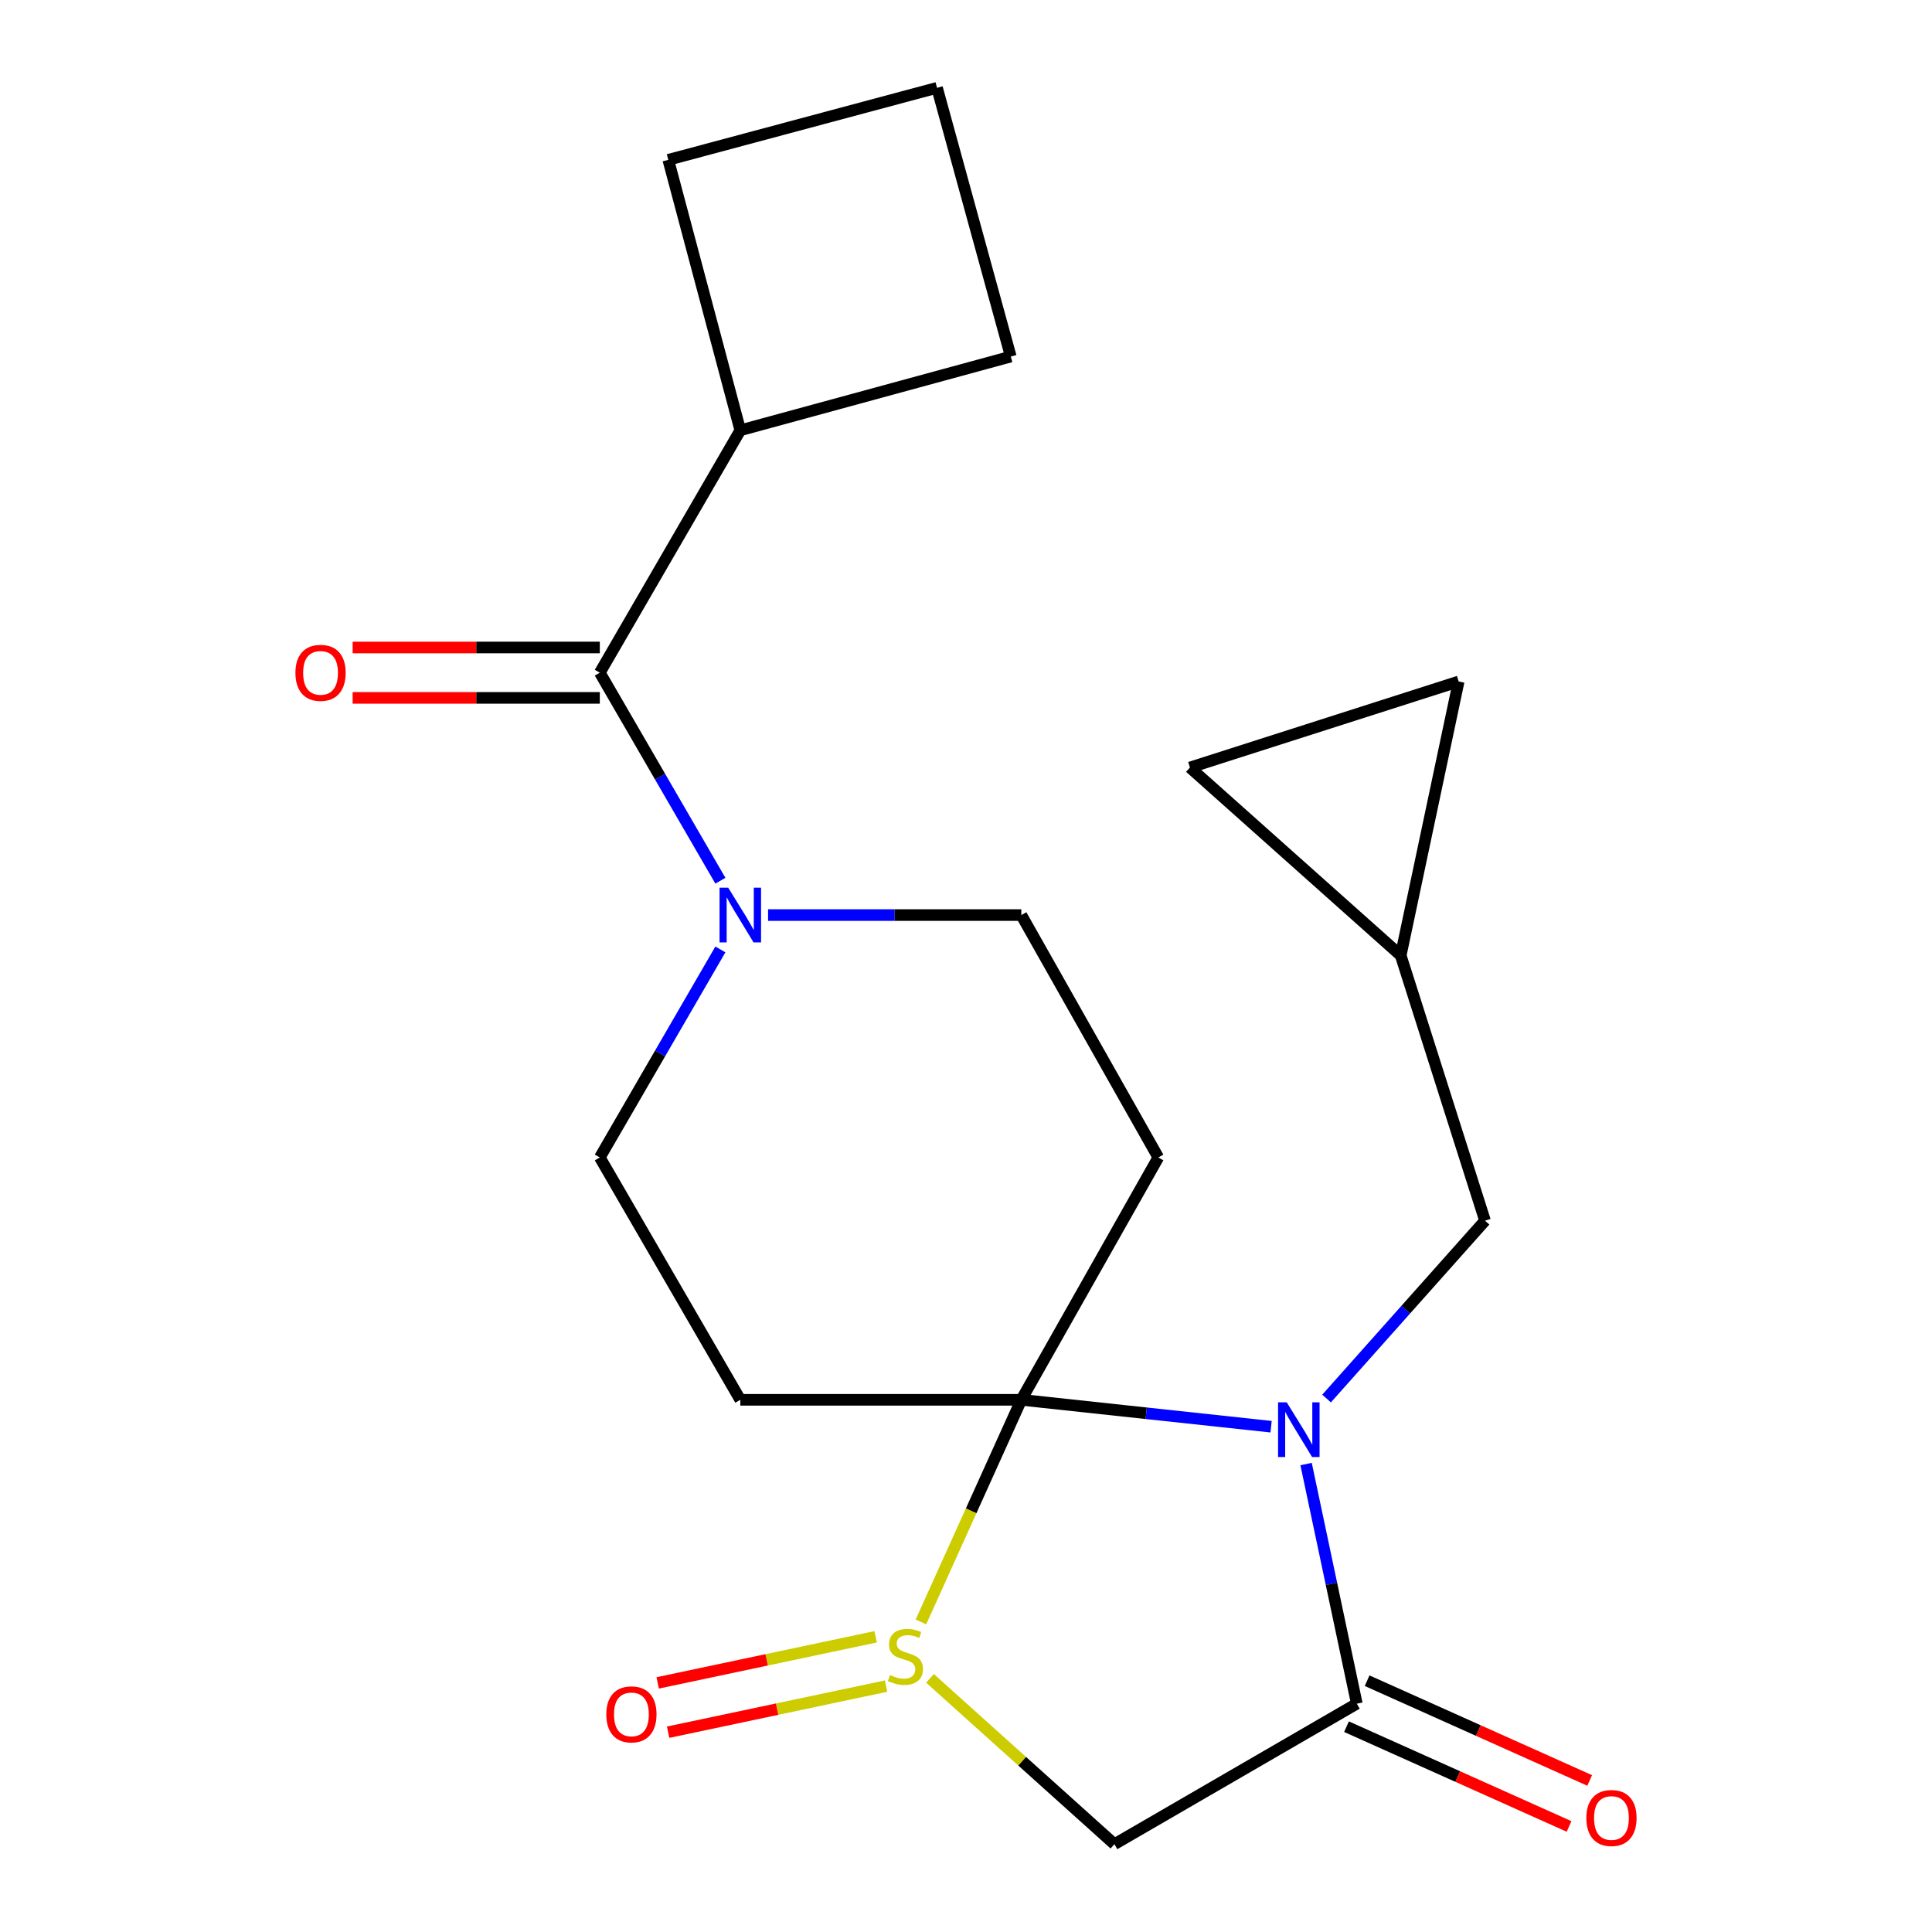 <?xml version='1.0' encoding='iso-8859-1'?>
<svg version='1.1' baseProfile='full'
              xmlns='http://www.w3.org/2000/svg'
                      xmlns:rdkit='http://www.rdkit.org/xml'
                      xmlns:xlink='http://www.w3.org/1999/xlink'
                  xml:space='preserve'
width='1000px' height='1000px' viewBox='0 0 1000 1000'>
<!-- END OF HEADER -->
<rect style='opacity:1.0;fill:#FFFFFF;stroke:none' width='1000' height='1000' x='0' y='0'> </rect>
<path class='bond-0' d='M 528.636,724.541 L 593.276,731.5' style='fill:none;fill-rule:evenodd;stroke:#000000;stroke-width:6px;stroke-linecap:butt;stroke-linejoin:miter;stroke-opacity:1' />
<path class='bond-0' d='M 593.276,731.5 L 657.916,738.459' style='fill:none;fill-rule:evenodd;stroke:#0000FF;stroke-width:6px;stroke-linecap:butt;stroke-linejoin:miter;stroke-opacity:1' />
<path class='bond-1' d='M 528.636,724.541 L 502.652,782.027' style='fill:none;fill-rule:evenodd;stroke:#000000;stroke-width:6px;stroke-linecap:butt;stroke-linejoin:miter;stroke-opacity:1' />
<path class='bond-1' d='M 502.652,782.027 L 476.668,839.513' style='fill:none;fill-rule:evenodd;stroke:#CCCC00;stroke-width:6px;stroke-linecap:butt;stroke-linejoin:miter;stroke-opacity:1' />
<path class='bond-2' d='M 528.636,724.541 L 599.546,599.097' style='fill:none;fill-rule:evenodd;stroke:#000000;stroke-width:6px;stroke-linecap:butt;stroke-linejoin:miter;stroke-opacity:1' />
<path class='bond-3' d='M 528.636,724.541 L 383.179,724.541' style='fill:none;fill-rule:evenodd;stroke:#000000;stroke-width:6px;stroke-linecap:butt;stroke-linejoin:miter;stroke-opacity:1' />
<path class='bond-4' d='M 676.031,757.788 L 689.156,819.806' style='fill:none;fill-rule:evenodd;stroke:#0000FF;stroke-width:6px;stroke-linecap:butt;stroke-linejoin:miter;stroke-opacity:1' />
<path class='bond-4' d='M 689.156,819.806 L 702.281,881.824' style='fill:none;fill-rule:evenodd;stroke:#000000;stroke-width:6px;stroke-linecap:butt;stroke-linejoin:miter;stroke-opacity:1' />
<path class='bond-5' d='M 686.63,723.882 L 727.635,677.851' style='fill:none;fill-rule:evenodd;stroke:#0000FF;stroke-width:6px;stroke-linecap:butt;stroke-linejoin:miter;stroke-opacity:1' />
<path class='bond-5' d='M 727.635,677.851 L 768.64,631.82' style='fill:none;fill-rule:evenodd;stroke:#000000;stroke-width:6px;stroke-linecap:butt;stroke-linejoin:miter;stroke-opacity:1' />
<path class='bond-6' d='M 481.356,868.709 L 529.089,911.627' style='fill:none;fill-rule:evenodd;stroke:#CCCC00;stroke-width:6px;stroke-linecap:butt;stroke-linejoin:miter;stroke-opacity:1' />
<path class='bond-6' d='M 529.089,911.627 L 576.823,954.545' style='fill:none;fill-rule:evenodd;stroke:#000000;stroke-width:6px;stroke-linecap:butt;stroke-linejoin:miter;stroke-opacity:1' />
<path class='bond-7' d='M 453.236,847.201 L 396.828,859.133' style='fill:none;fill-rule:evenodd;stroke:#CCCC00;stroke-width:6px;stroke-linecap:butt;stroke-linejoin:miter;stroke-opacity:1' />
<path class='bond-7' d='M 396.828,859.133 L 340.419,871.065' style='fill:none;fill-rule:evenodd;stroke:#FF0000;stroke-width:6px;stroke-linecap:butt;stroke-linejoin:miter;stroke-opacity:1' />
<path class='bond-7' d='M 458.634,872.722 L 402.226,884.654' style='fill:none;fill-rule:evenodd;stroke:#CCCC00;stroke-width:6px;stroke-linecap:butt;stroke-linejoin:miter;stroke-opacity:1' />
<path class='bond-7' d='M 402.226,884.654 L 345.818,896.586' style='fill:none;fill-rule:evenodd;stroke:#FF0000;stroke-width:6px;stroke-linecap:butt;stroke-linejoin:miter;stroke-opacity:1' />
<path class='bond-8' d='M 696.946,893.726 L 754.543,919.545' style='fill:none;fill-rule:evenodd;stroke:#000000;stroke-width:6px;stroke-linecap:butt;stroke-linejoin:miter;stroke-opacity:1' />
<path class='bond-8' d='M 754.543,919.545 L 812.141,945.364' style='fill:none;fill-rule:evenodd;stroke:#FF0000;stroke-width:6px;stroke-linecap:butt;stroke-linejoin:miter;stroke-opacity:1' />
<path class='bond-8' d='M 707.616,869.922 L 765.214,895.741' style='fill:none;fill-rule:evenodd;stroke:#000000;stroke-width:6px;stroke-linecap:butt;stroke-linejoin:miter;stroke-opacity:1' />
<path class='bond-8' d='M 765.214,895.741 L 822.811,921.56' style='fill:none;fill-rule:evenodd;stroke:#FF0000;stroke-width:6px;stroke-linecap:butt;stroke-linejoin:miter;stroke-opacity:1' />
<path class='bond-9' d='M 702.281,881.824 L 576.823,954.545' style='fill:none;fill-rule:evenodd;stroke:#000000;stroke-width:6px;stroke-linecap:butt;stroke-linejoin:miter;stroke-opacity:1' />
<path class='bond-10' d='M 599.546,599.097 L 528.636,473.639' style='fill:none;fill-rule:evenodd;stroke:#000000;stroke-width:6px;stroke-linecap:butt;stroke-linejoin:miter;stroke-opacity:1' />
<path class='bond-11' d='M 383.179,724.541 L 310.458,599.097' style='fill:none;fill-rule:evenodd;stroke:#000000;stroke-width:6px;stroke-linecap:butt;stroke-linejoin:miter;stroke-opacity:1' />
<path class='bond-12' d='M 372.87,491.424 L 341.664,545.261' style='fill:none;fill-rule:evenodd;stroke:#0000FF;stroke-width:6px;stroke-linecap:butt;stroke-linejoin:miter;stroke-opacity:1' />
<path class='bond-12' d='M 341.664,545.261 L 310.458,599.097' style='fill:none;fill-rule:evenodd;stroke:#000000;stroke-width:6px;stroke-linecap:butt;stroke-linejoin:miter;stroke-opacity:1' />
<path class='bond-13' d='M 372.87,455.854 L 341.664,402.017' style='fill:none;fill-rule:evenodd;stroke:#0000FF;stroke-width:6px;stroke-linecap:butt;stroke-linejoin:miter;stroke-opacity:1' />
<path class='bond-13' d='M 341.664,402.017 L 310.458,348.181' style='fill:none;fill-rule:evenodd;stroke:#000000;stroke-width:6px;stroke-linecap:butt;stroke-linejoin:miter;stroke-opacity:1' />
<path class='bond-14' d='M 397.555,473.639 L 463.096,473.639' style='fill:none;fill-rule:evenodd;stroke:#0000FF;stroke-width:6px;stroke-linecap:butt;stroke-linejoin:miter;stroke-opacity:1' />
<path class='bond-14' d='M 463.096,473.639 L 528.636,473.639' style='fill:none;fill-rule:evenodd;stroke:#000000;stroke-width:6px;stroke-linecap:butt;stroke-linejoin:miter;stroke-opacity:1' />
<path class='bond-15' d='M 310.458,335.138 L 246.492,335.138' style='fill:none;fill-rule:evenodd;stroke:#000000;stroke-width:6px;stroke-linecap:butt;stroke-linejoin:miter;stroke-opacity:1' />
<path class='bond-15' d='M 246.492,335.138 L 182.527,335.138' style='fill:none;fill-rule:evenodd;stroke:#FF0000;stroke-width:6px;stroke-linecap:butt;stroke-linejoin:miter;stroke-opacity:1' />
<path class='bond-15' d='M 310.458,361.223 L 246.492,361.223' style='fill:none;fill-rule:evenodd;stroke:#000000;stroke-width:6px;stroke-linecap:butt;stroke-linejoin:miter;stroke-opacity:1' />
<path class='bond-15' d='M 246.492,361.223 L 182.527,361.223' style='fill:none;fill-rule:evenodd;stroke:#FF0000;stroke-width:6px;stroke-linecap:butt;stroke-linejoin:miter;stroke-opacity:1' />
<path class='bond-16' d='M 310.458,348.181 L 383.179,222.722' style='fill:none;fill-rule:evenodd;stroke:#000000;stroke-width:6px;stroke-linecap:butt;stroke-linejoin:miter;stroke-opacity:1' />
<path class='bond-17' d='M 768.64,631.82 L 725.005,494.551' style='fill:none;fill-rule:evenodd;stroke:#000000;stroke-width:6px;stroke-linecap:butt;stroke-linejoin:miter;stroke-opacity:1' />
<path class='bond-18' d='M 725.005,494.551 L 615.908,397.265' style='fill:none;fill-rule:evenodd;stroke:#000000;stroke-width:6px;stroke-linecap:butt;stroke-linejoin:miter;stroke-opacity:1' />
<path class='bond-19' d='M 725.005,494.551 L 755.003,352.731' style='fill:none;fill-rule:evenodd;stroke:#000000;stroke-width:6px;stroke-linecap:butt;stroke-linejoin:miter;stroke-opacity:1' />
<path class='bond-20' d='M 615.908,397.265 L 755.003,352.731' style='fill:none;fill-rule:evenodd;stroke:#000000;stroke-width:6px;stroke-linecap:butt;stroke-linejoin:miter;stroke-opacity:1' />
<path class='bond-21' d='M 383.179,222.722 L 523.187,184.55' style='fill:none;fill-rule:evenodd;stroke:#000000;stroke-width:6px;stroke-linecap:butt;stroke-linejoin:miter;stroke-opacity:1' />
<path class='bond-22' d='M 383.179,222.722 L 345.905,82.728' style='fill:none;fill-rule:evenodd;stroke:#000000;stroke-width:6px;stroke-linecap:butt;stroke-linejoin:miter;stroke-opacity:1' />
<path class='bond-23' d='M 485.001,45.455 L 345.905,82.728' style='fill:none;fill-rule:evenodd;stroke:#000000;stroke-width:6px;stroke-linecap:butt;stroke-linejoin:miter;stroke-opacity:1' />
<path class='bond-24' d='M 485.001,45.455 L 523.187,184.55' style='fill:none;fill-rule:evenodd;stroke:#000000;stroke-width:6px;stroke-linecap:butt;stroke-linejoin:miter;stroke-opacity:1' />
<path  class='atom-1' d='M 666.008 725.844
L 675.288 740.844
Q 676.208 742.324, 677.688 745.004
Q 679.168 747.684, 679.248 747.844
L 679.248 725.844
L 683.008 725.844
L 683.008 754.164
L 679.128 754.164
L 669.168 737.764
Q 668.008 735.844, 666.768 733.644
Q 665.568 731.444, 665.208 730.764
L 665.208 754.164
L 661.528 754.164
L 661.528 725.844
L 666.008 725.844
' fill='#0000FF'/>
<path  class='atom-2' d='M 460.639 866.994
Q 460.959 867.114, 462.279 867.674
Q 463.599 868.234, 465.039 868.594
Q 466.519 868.914, 467.959 868.914
Q 470.639 868.914, 472.199 867.634
Q 473.759 866.314, 473.759 864.034
Q 473.759 862.474, 472.959 861.514
Q 472.199 860.554, 470.999 860.034
Q 469.799 859.514, 467.799 858.914
Q 465.279 858.154, 463.759 857.434
Q 462.279 856.714, 461.199 855.194
Q 460.159 853.674, 460.159 851.114
Q 460.159 847.554, 462.559 845.354
Q 464.999 843.154, 469.799 843.154
Q 473.079 843.154, 476.799 844.714
L 475.879 847.794
Q 472.479 846.394, 469.919 846.394
Q 467.159 846.394, 465.639 847.554
Q 464.119 848.674, 464.159 850.634
Q 464.159 852.154, 464.919 853.074
Q 465.719 853.994, 466.839 854.514
Q 467.999 855.034, 469.919 855.634
Q 472.479 856.434, 473.999 857.234
Q 475.519 858.034, 476.599 859.674
Q 477.719 861.274, 477.719 864.034
Q 477.719 867.954, 475.079 870.074
Q 472.479 872.154, 468.119 872.154
Q 465.599 872.154, 463.679 871.594
Q 461.799 871.074, 459.559 870.154
L 460.639 866.994
' fill='#CCCC00'/>
<path  class='atom-7' d='M 376.919 459.479
L 386.199 474.479
Q 387.119 475.959, 388.599 478.639
Q 390.079 481.319, 390.159 481.479
L 390.159 459.479
L 393.919 459.479
L 393.919 487.799
L 390.039 487.799
L 380.079 471.399
Q 378.919 469.479, 377.679 467.279
Q 376.479 465.079, 376.119 464.399
L 376.119 487.799
L 372.439 487.799
L 372.439 459.479
L 376.919 459.479
' fill='#0000FF'/>
<path  class='atom-13' d='M 313.819 887.353
Q 313.819 880.553, 317.179 876.753
Q 320.539 872.953, 326.819 872.953
Q 333.099 872.953, 336.459 876.753
Q 339.819 880.553, 339.819 887.353
Q 339.819 894.233, 336.419 898.153
Q 333.019 902.033, 326.819 902.033
Q 320.579 902.033, 317.179 898.153
Q 313.819 894.273, 313.819 887.353
M 326.819 898.833
Q 331.139 898.833, 333.459 895.953
Q 335.819 893.033, 335.819 887.353
Q 335.819 881.793, 333.459 878.993
Q 331.139 876.153, 326.819 876.153
Q 322.499 876.153, 320.139 878.953
Q 317.819 881.753, 317.819 887.353
Q 317.819 893.073, 320.139 895.953
Q 322.499 898.833, 326.819 898.833
' fill='#FF0000'/>
<path  class='atom-16' d='M 821.087 940.988
Q 821.087 934.188, 824.447 930.388
Q 827.807 926.588, 834.087 926.588
Q 840.367 926.588, 843.727 930.388
Q 847.087 934.188, 847.087 940.988
Q 847.087 947.868, 843.687 951.788
Q 840.287 955.668, 834.087 955.668
Q 827.847 955.668, 824.447 951.788
Q 821.087 947.908, 821.087 940.988
M 834.087 952.468
Q 838.407 952.468, 840.727 949.588
Q 843.087 946.668, 843.087 940.988
Q 843.087 935.428, 840.727 932.628
Q 838.407 929.788, 834.087 929.788
Q 829.767 929.788, 827.407 932.588
Q 825.087 935.388, 825.087 940.988
Q 825.087 946.708, 827.407 949.588
Q 829.767 952.468, 834.087 952.468
' fill='#FF0000'/>
<path  class='atom-17' d='M 152.913 348.261
Q 152.913 341.461, 156.273 337.661
Q 159.633 333.861, 165.913 333.861
Q 172.193 333.861, 175.553 337.661
Q 178.913 341.461, 178.913 348.261
Q 178.913 355.141, 175.513 359.061
Q 172.113 362.941, 165.913 362.941
Q 159.673 362.941, 156.273 359.061
Q 152.913 355.181, 152.913 348.261
M 165.913 359.741
Q 170.233 359.741, 172.553 356.861
Q 174.913 353.941, 174.913 348.261
Q 174.913 342.701, 172.553 339.901
Q 170.233 337.061, 165.913 337.061
Q 161.593 337.061, 159.233 339.861
Q 156.913 342.661, 156.913 348.261
Q 156.913 353.981, 159.233 356.861
Q 161.593 359.741, 165.913 359.741
' fill='#FF0000'/>
</svg>
